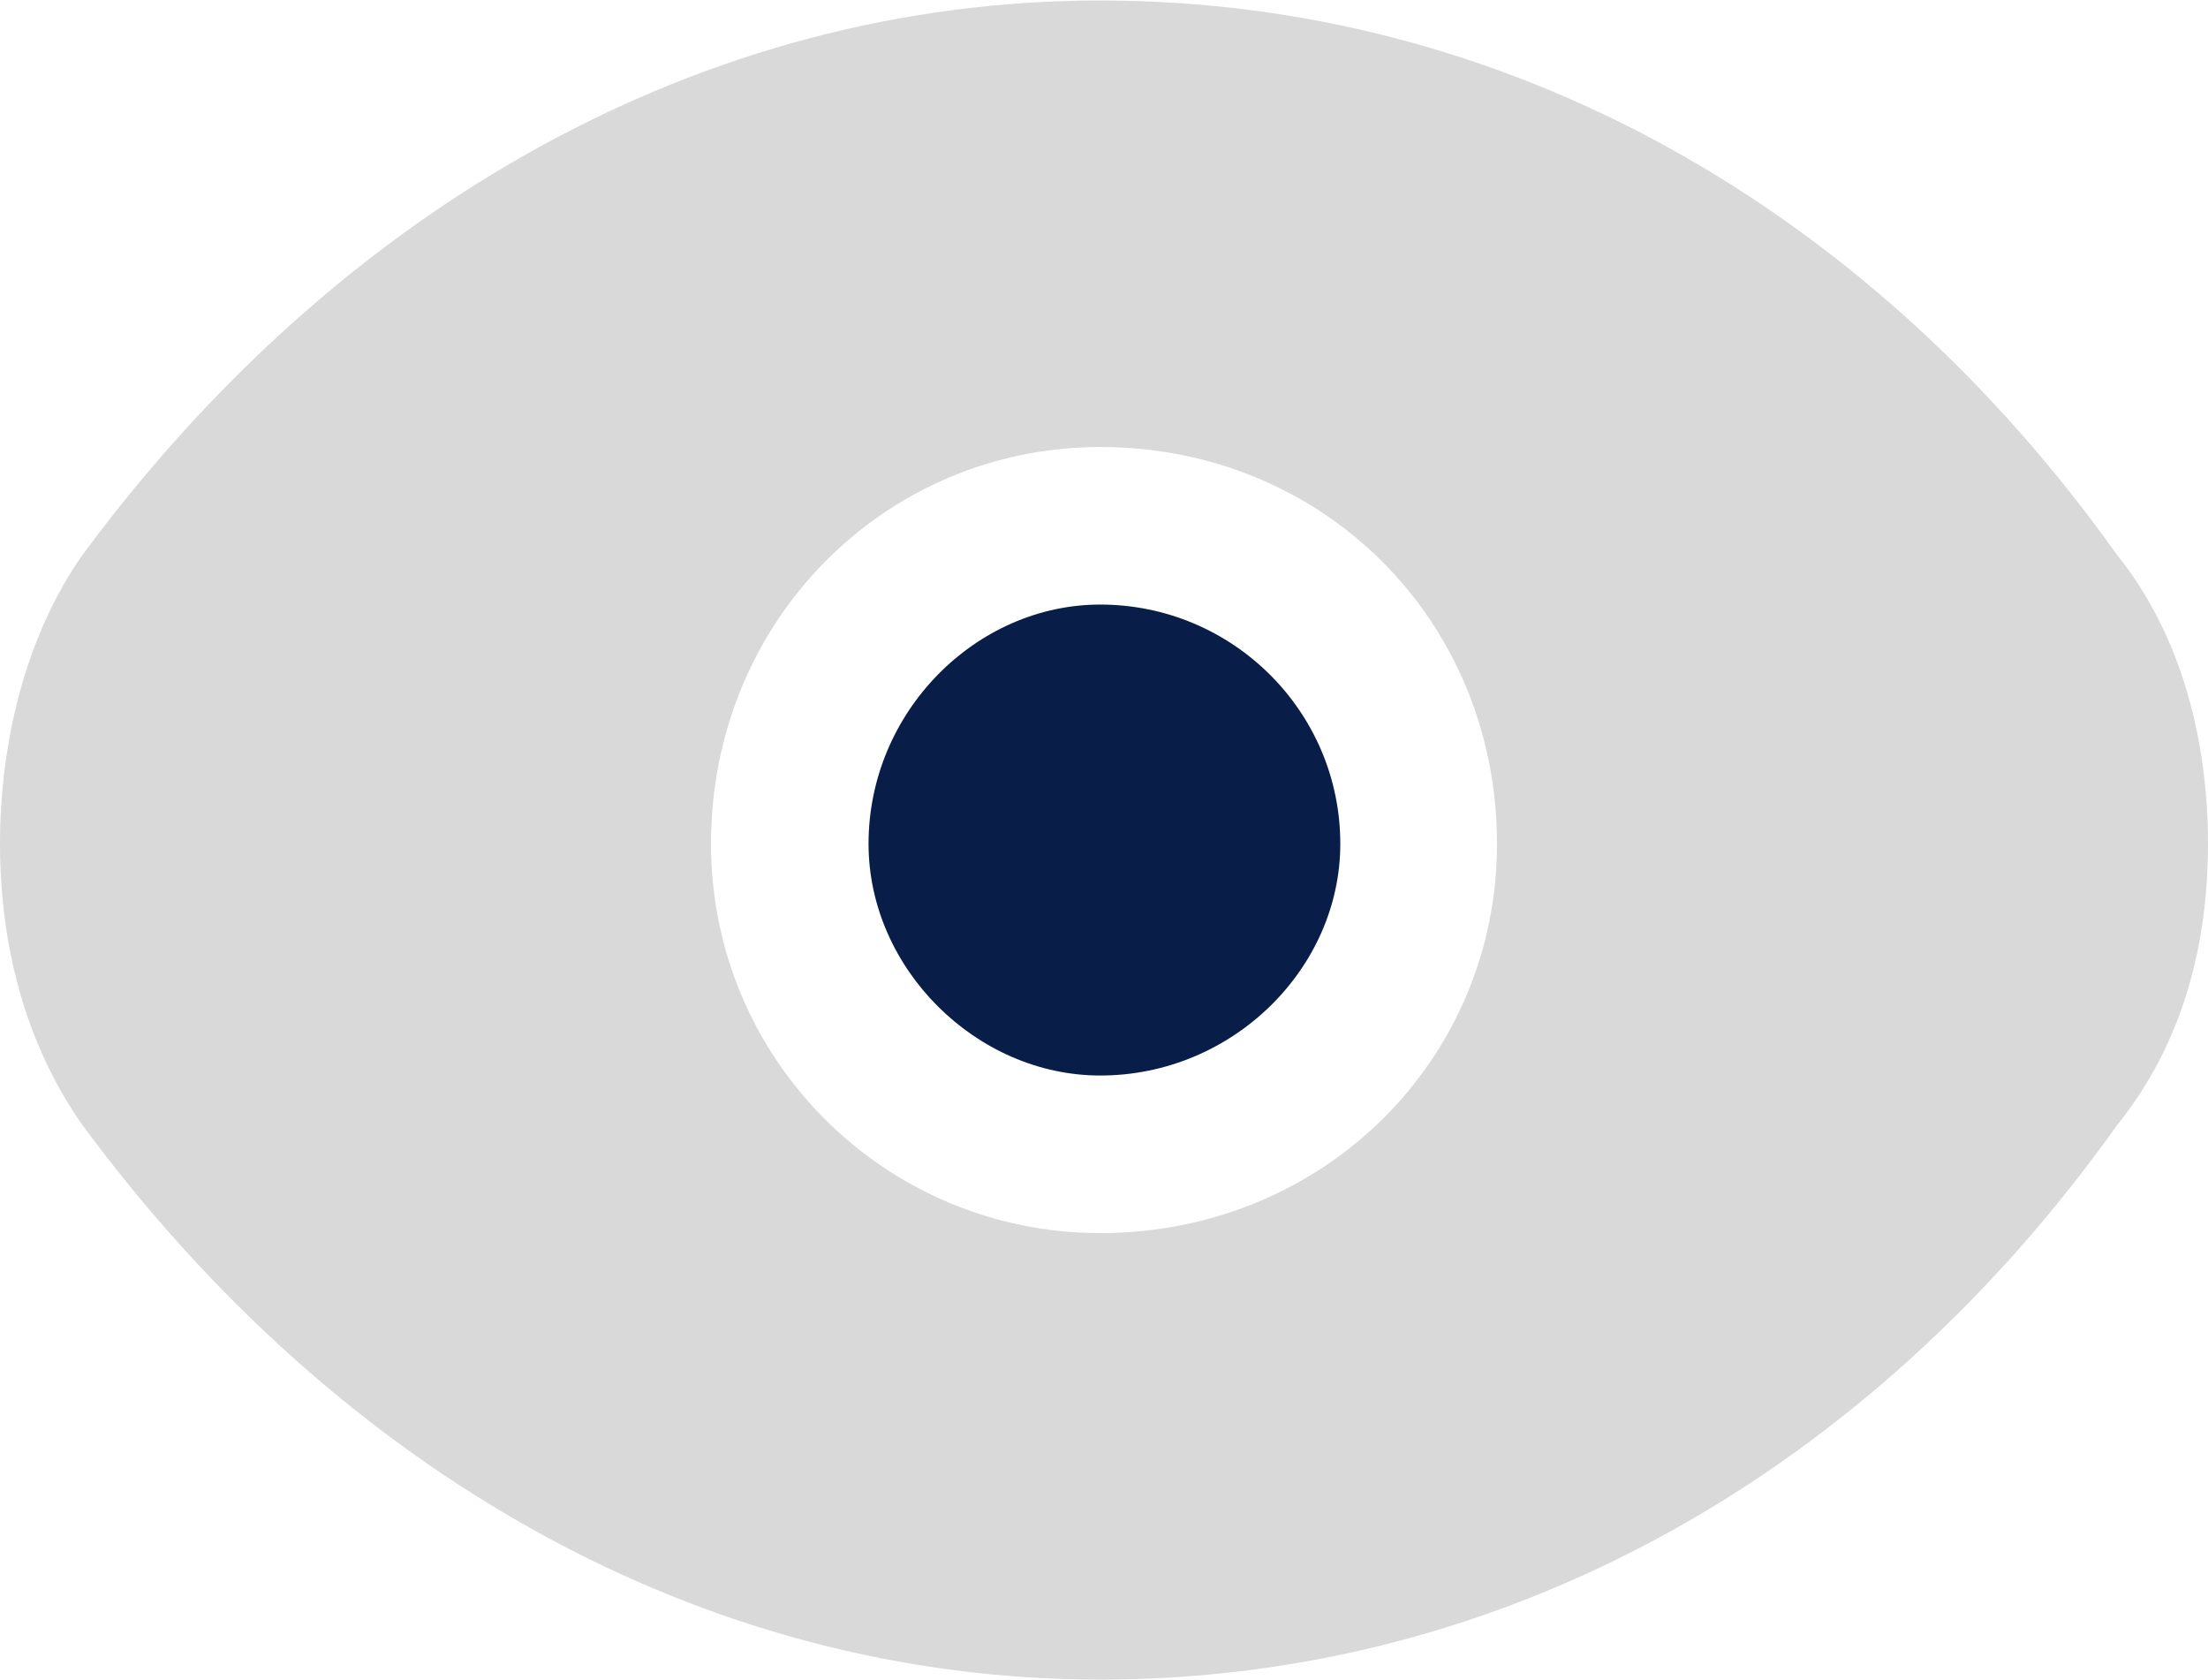<?xml version="1.0" encoding="UTF-8"?>
<!DOCTYPE svg PUBLIC "-//W3C//DTD SVG 1.1//EN" "http://www.w3.org/Graphics/SVG/1.1/DTD/svg11.dtd">
<!-- Creator: CorelDRAW -->
<svg xmlns="http://www.w3.org/2000/svg" xml:space="preserve" width="715px" height="544px" version="1.1" style="shape-rendering:geometricPrecision; text-rendering:geometricPrecision; image-rendering:optimizeQuality; fill-rule:evenodd; clip-rule:evenodd"
viewBox="0 0 26.21 19.93"
 xmlns:xlink="http://www.w3.org/1999/xlink"
 xmlns:xodm="http://www.corel.com/coreldraw/odm/2003">
 <defs>
  <style type="text/css">
   <![CDATA[
    .fil1 {fill:#091D49}
    .fil0 {fill:#D9D9D9}
   ]]>
  </style>
 </defs>
 <g id="Layer_x0020_1">
  <g id="_2171322880848">
   <path id="Subtract" class="fil0" d="M13.06 0c-4.71,0 -9.03,2.45 -12.08,6.58 -0.69,0.98 -0.98,2.26 -0.98,3.43 0,1.18 0.29,2.36 0.98,3.34 3.05,4.13 7.37,6.58 12.08,6.58 4.81,0 9.13,-2.45 12.07,-6.58 0.79,-0.98 1.08,-2.16 1.08,-3.34 0,-1.17 -0.29,-2.45 -1.08,-3.43 -2.94,-4.13 -7.26,-6.58 -12.07,-6.58zm0 5.3c-2.55,0 -4.62,2.06 -4.62,4.71 0,2.56 2.07,4.62 4.62,4.62 2.65,0 4.71,-2.06 4.71,-4.62 0,-2.65 -2.06,-4.71 -4.71,-4.71z"/>
   <path id="Subtract_0" class="fil1" d="M10.31 10.01c0,-1.57 1.28,-2.84 2.75,-2.84 1.57,0 2.85,1.27 2.85,2.84 0,1.48 -1.28,2.75 -2.85,2.75 -1.47,0 -2.75,-1.27 -2.75,-2.75z"/>
  </g>
 </g>
</svg>
